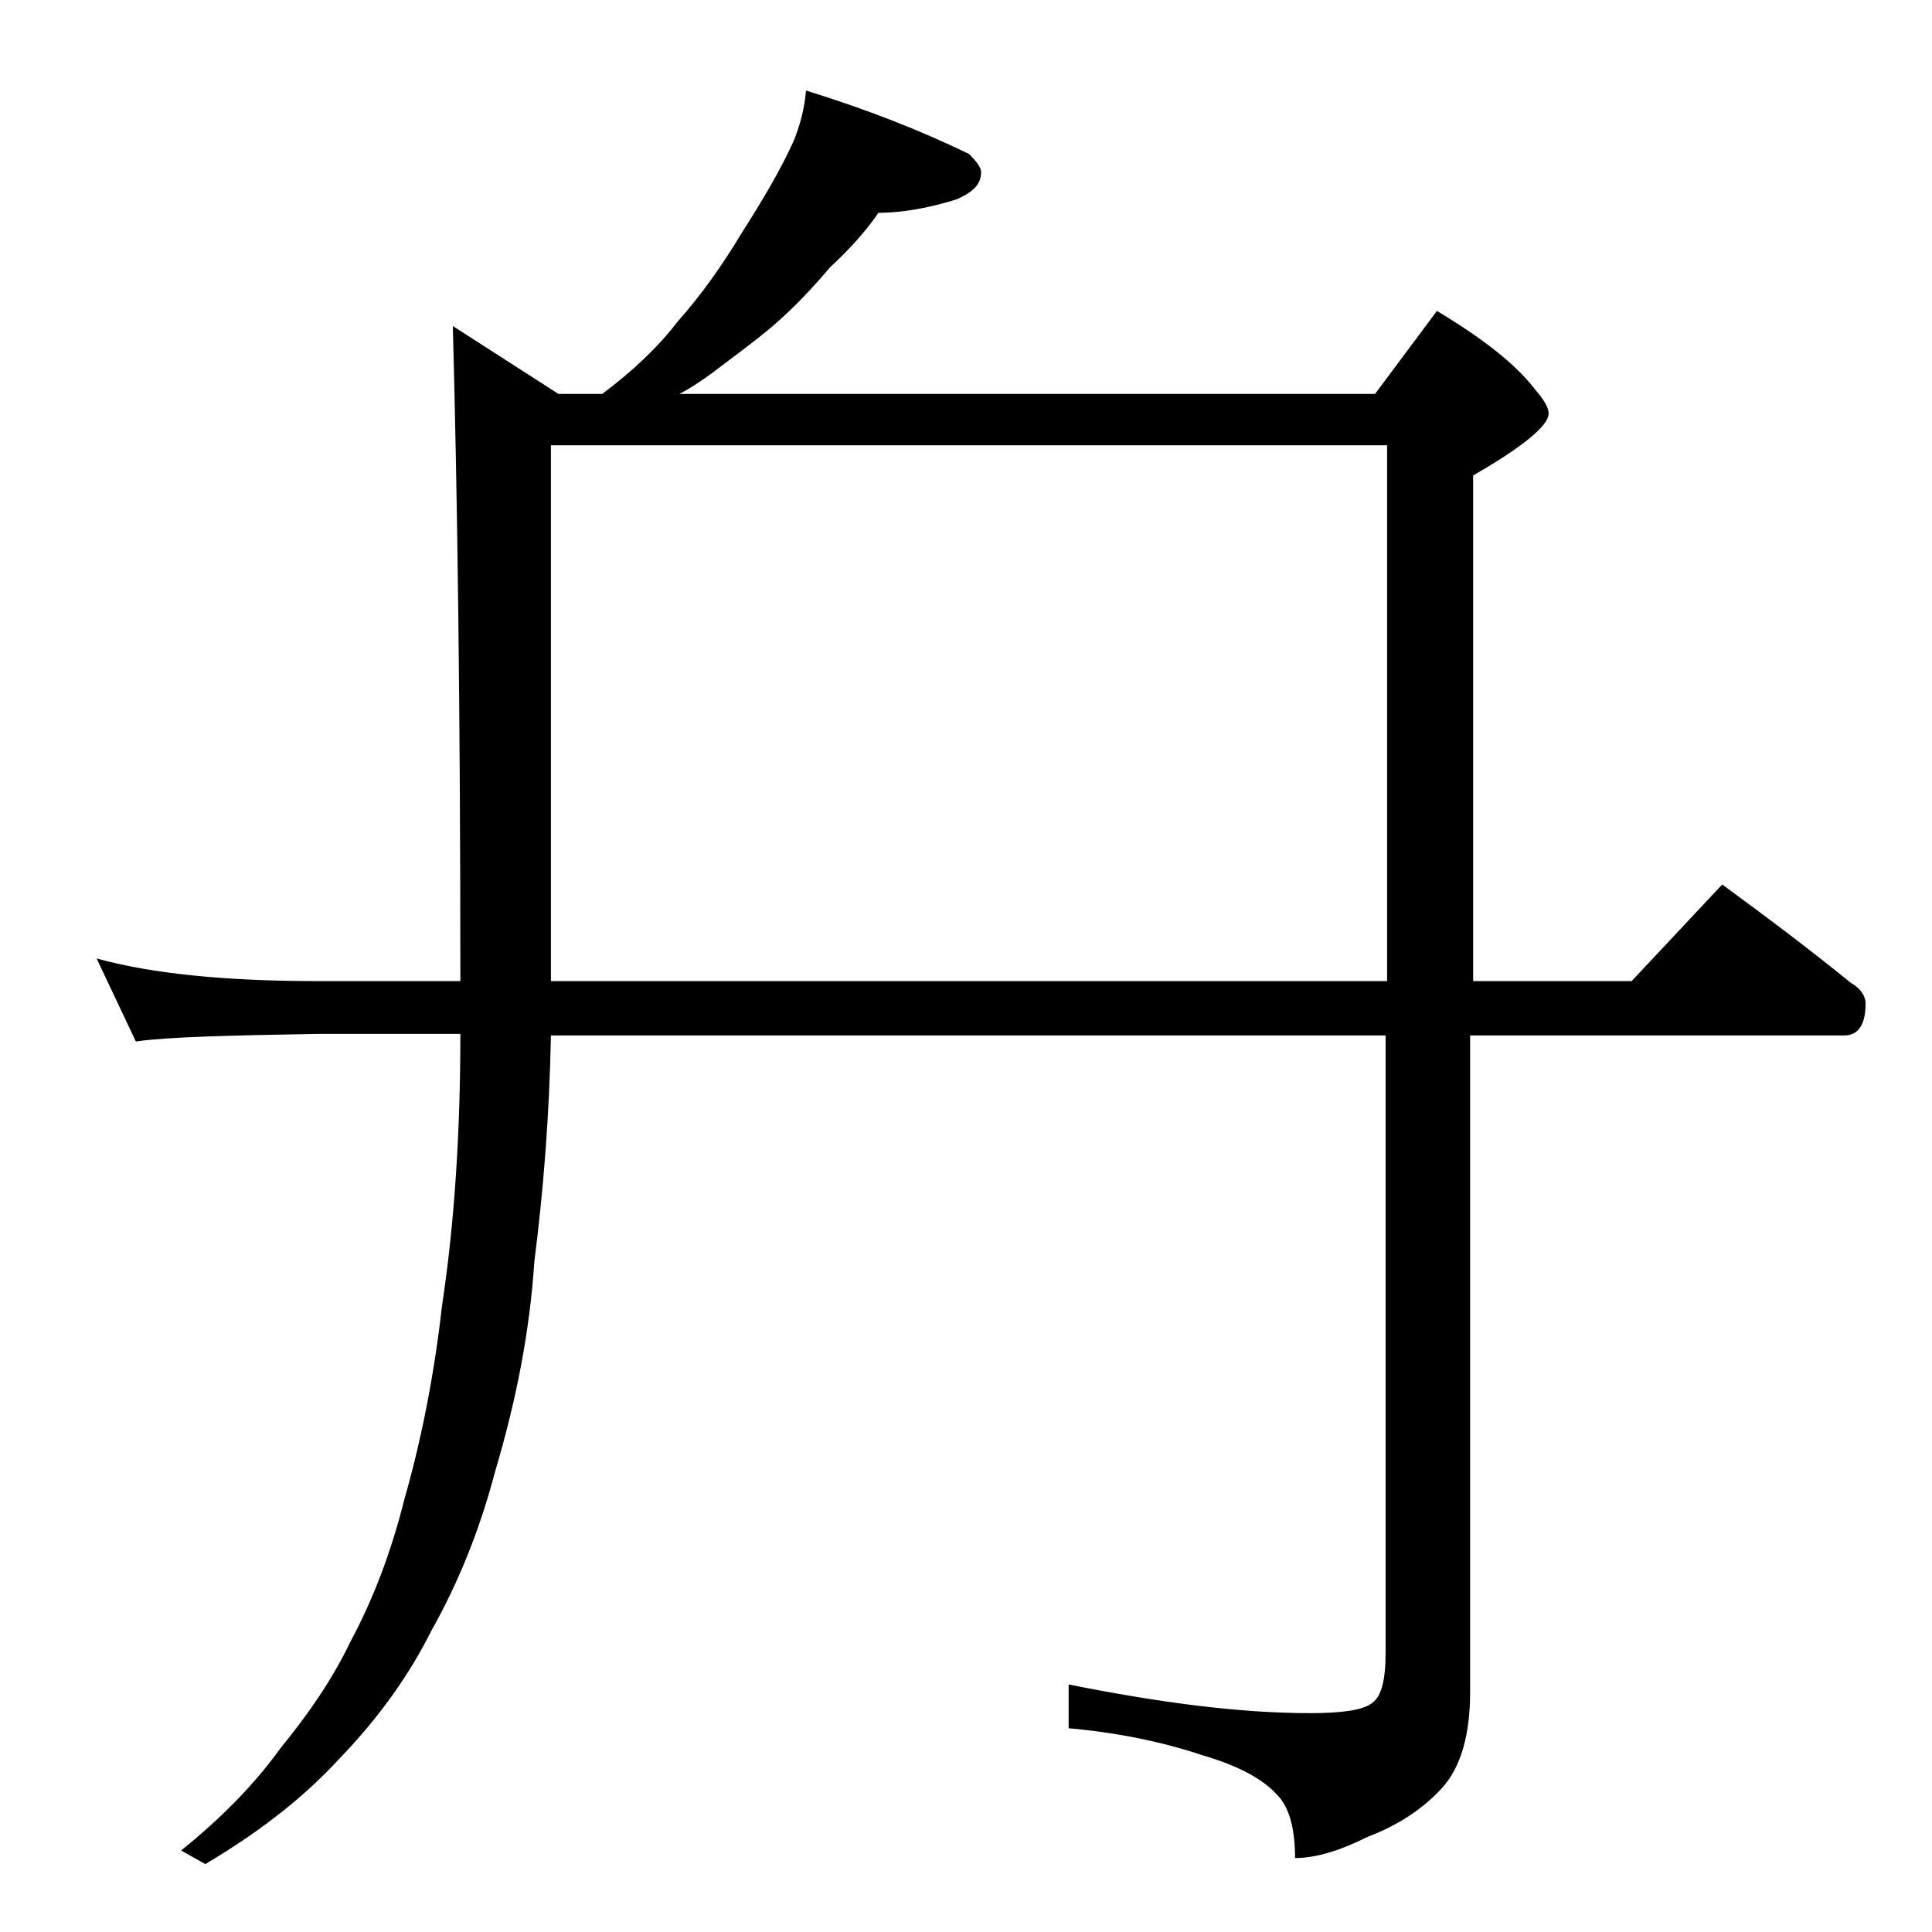 <?xml version="1.0" encoding="utf-8"?>
<!-- Generator: Adobe Illustrator 18.0.0, SVG Export Plug-In . SVG Version: 6.00 Build 0)  -->
<!DOCTYPE svg PUBLIC "-//W3C//DTD SVG 1.1//EN" "http://www.w3.org/Graphics/SVG/1.1/DTD/svg11.dtd">
<svg version="1.1" id="Layer_1" xmlns="http://www.w3.org/2000/svg" xmlns:xlink="http://www.w3.org/1999/xlink" x="0px" y="0px"
	 viewBox="0 0 128 128" enable-background="new 0 0 128 128" xml:space="preserve">
<path d="M53.4,6c3.9,1.2,7.5,2.6,10.8,4.2c0.5,0.5,0.8,0.9,0.8,1.2c0,0.8-0.5,1.3-1.6,1.8c-1.9,0.6-3.7,0.9-5.2,0.9
	c-0.9,1.3-2,2.5-3.2,3.6c-1.1,1.3-2.3,2.6-3.8,3.9c-1.3,1.1-2.7,2.1-4,3.1c-0.7,0.5-1.4,1-2.2,1.4h46.1l4.1-5.5
	c3,1.8,5.2,3.5,6.5,5.2c0.6,0.7,0.9,1.2,0.9,1.6c0,0.8-1.7,2.2-5,4.1V65h10.5l6-6.4c3,2.2,5.8,4.3,8.5,6.5c0.7,0.4,1,0.9,1,1.4
	c0,1.4-0.5,2.1-1.4,2.1H97.4v43.5c0,2.8-0.6,5-1.9,6.4c-1.2,1.3-2.8,2.4-4.9,3.2c-1.8,0.9-3.4,1.4-4.8,1.4c0-2-0.4-3.4-1.2-4.2
	c-0.9-1-2.5-1.9-4.9-2.6c-2.7-0.9-5.6-1.5-8.9-1.8v-2.9c6,1.2,11.3,1.9,16,1.9c2.1,0,3.4-0.2,4-0.6c0.7-0.4,1-1.5,1-3.4V68.6H36.5
	c-0.1,5.3-0.5,10.3-1.1,15c-0.3,4.6-1.2,9.2-2.6,13.9c-1,3.8-2.4,7.3-4.2,10.5c-1.5,3-3.5,5.8-6.1,8.5c-2.1,2.3-5,4.7-8.9,7
	l-1.6-0.9c2.6-2.1,4.8-4.3,6.6-6.8c1.8-2.2,3.4-4.5,4.6-7c1.5-2.8,2.7-5.9,3.6-9.5c1.2-4.2,2-8.5,2.5-12.9
	c0.8-5.3,1.2-11.3,1.2-17.9H21c-5.9,0.1-9.9,0.2-12,0.5l-2.6-5.5C10,64.5,14.9,65,21,65h9.5c0-18-0.2-32.5-0.5-43.4l7,4.5h2.9
	c2-1.5,3.7-3.1,5-4.8c1.6-1.8,3-3.8,4.2-5.8c1.4-2.2,2.6-4.2,3.5-6.2C53,8.3,53.3,7.2,53.4,6z M36.5,65h55.4V29.5H36.5V65z"/>
</svg>
